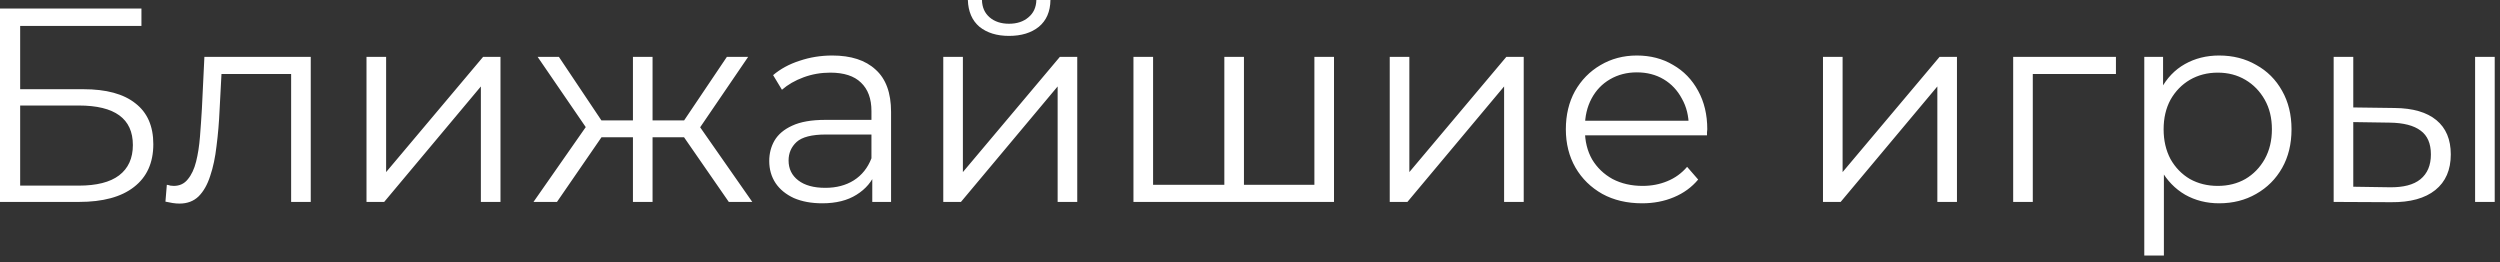 <?xml version="1.0" encoding="UTF-8"?> <svg xmlns="http://www.w3.org/2000/svg" width="181" height="19" viewBox="0 0 181 19" fill="none"><rect x="0" y="0" width="181" height="19" fill="#333333" stroke="none"/><path d="M0 14.619V0.619H10.24V1.879H1.46V6.459H6.04C7.693 6.459 8.947 6.799 9.8 7.479C10.667 8.146 11.1 9.132 11.1 10.439C11.1 11.786 10.633 12.819 9.7 13.539C8.78 14.259 7.453 14.619 5.72 14.619H0ZM1.46 13.439H5.7C6.993 13.439 7.967 13.193 8.62 12.699C9.287 12.193 9.62 11.459 9.62 10.499C9.62 8.592 8.313 7.639 5.7 7.639H1.46V13.439ZM11.978 14.599L12.078 13.379C12.172 13.393 12.258 13.412 12.338 13.439C12.432 13.453 12.512 13.459 12.578 13.459C13.005 13.459 13.345 13.299 13.598 12.979C13.865 12.659 14.065 12.232 14.198 11.699C14.332 11.166 14.425 10.566 14.478 9.899C14.532 9.219 14.578 8.539 14.618 7.859L14.798 4.119H22.498V14.619H21.078V4.939L21.438 5.359H15.718L16.058 4.919L15.898 7.959C15.858 8.866 15.785 9.732 15.678 10.559C15.585 11.386 15.432 12.113 15.218 12.739C15.018 13.366 14.738 13.859 14.378 14.219C14.018 14.566 13.558 14.739 12.998 14.739C12.838 14.739 12.672 14.726 12.498 14.699C12.338 14.672 12.165 14.639 11.978 14.599ZM26.535 14.619V4.119H27.955V12.459L34.975 4.119H36.235V14.619H34.815V6.259L27.815 14.619H26.535ZM52.765 14.619L49.165 9.419L50.345 8.719L54.465 14.619H52.765ZM46.805 9.939V8.719H50.125V9.939H46.805ZM50.485 9.519L49.125 9.319L52.625 4.119H54.165L50.485 9.519ZM40.325 14.619H38.625L42.745 8.719L43.905 9.419L40.325 14.619ZM47.245 14.619H45.825V4.119H47.245V14.619ZM46.265 9.939H42.965V8.719H46.265V9.939ZM42.625 9.519L38.925 4.119H40.465L43.945 9.319L42.625 9.519ZM63.153 14.619V12.299L63.093 11.919V8.039C63.093 7.146 62.84 6.459 62.333 5.979C61.84 5.499 61.099 5.259 60.113 5.259C59.433 5.259 58.786 5.372 58.173 5.599C57.559 5.826 57.039 6.126 56.613 6.499L55.973 5.439C56.506 4.986 57.146 4.639 57.893 4.399C58.639 4.146 59.426 4.019 60.253 4.019C61.613 4.019 62.66 4.359 63.393 5.039C64.139 5.706 64.513 6.726 64.513 8.099V14.619H63.153ZM59.533 14.719C58.746 14.719 58.059 14.592 57.473 14.339C56.9 14.072 56.459 13.713 56.153 13.259C55.846 12.793 55.693 12.259 55.693 11.659C55.693 11.113 55.819 10.619 56.073 10.179C56.34 9.726 56.766 9.366 57.353 9.099C57.953 8.819 58.753 8.679 59.753 8.679H63.373V9.739H59.793C58.779 9.739 58.073 9.919 57.673 10.279C57.286 10.639 57.093 11.086 57.093 11.619C57.093 12.219 57.326 12.699 57.793 13.059C58.26 13.419 58.913 13.599 59.753 13.599C60.553 13.599 61.239 13.419 61.813 13.059C62.4 12.686 62.826 12.152 63.093 11.459L63.413 12.439C63.146 13.133 62.679 13.686 62.013 14.099C61.359 14.512 60.533 14.719 59.533 14.719ZM68.293 14.619V4.119H69.713V12.459L76.733 4.119H77.993V14.619H76.573V6.259L69.573 14.619H68.293ZM73.053 2.599C72.173 2.599 71.46 2.379 70.913 1.939C70.38 1.486 70.1 0.839 70.073 -0.001H71.093C71.106 0.532 71.293 0.952 71.653 1.259C72.013 1.566 72.48 1.719 73.053 1.719C73.626 1.719 74.093 1.566 74.453 1.259C74.826 0.952 75.02 0.532 75.033 -0.001H76.053C76.04 0.839 75.76 1.486 75.213 1.939C74.666 2.379 73.946 2.599 73.053 2.599ZM88.963 13.379L88.642 13.759V4.119H90.062V13.759L89.683 13.379H95.543L95.162 13.759V4.119H96.582V14.619H82.062V4.119H83.483V13.759L83.123 13.379H88.963ZM100.617 14.619V4.119H102.037V12.459L109.057 4.119H110.317V14.619H108.897V6.259L101.897 14.619H100.617ZM118.887 14.719C117.793 14.719 116.833 14.492 116.007 14.039C115.18 13.572 114.533 12.939 114.067 12.139C113.6 11.326 113.367 10.399 113.367 9.359C113.367 8.319 113.587 7.399 114.027 6.599C114.48 5.799 115.093 5.172 115.867 4.719C116.653 4.252 117.533 4.019 118.507 4.019C119.493 4.019 120.367 4.246 121.127 4.699C121.9 5.139 122.507 5.766 122.947 6.579C123.387 7.379 123.607 8.306 123.607 9.359C123.607 9.426 123.6 9.499 123.587 9.579C123.587 9.646 123.587 9.719 123.587 9.799H114.447V8.739H122.827L122.267 9.159C122.267 8.399 122.1 7.726 121.767 7.139C121.447 6.539 121.007 6.072 120.447 5.739C119.887 5.406 119.24 5.239 118.507 5.239C117.787 5.239 117.14 5.406 116.567 5.739C115.993 6.072 115.547 6.539 115.227 7.139C114.907 7.739 114.747 8.426 114.747 9.199V9.419C114.747 10.219 114.92 10.926 115.267 11.539C115.627 12.139 116.12 12.613 116.747 12.959C117.387 13.293 118.113 13.459 118.927 13.459C119.567 13.459 120.16 13.346 120.707 13.119C121.267 12.893 121.747 12.546 122.147 12.079L122.947 12.999C122.48 13.559 121.893 13.986 121.187 14.279C120.493 14.572 119.727 14.719 118.887 14.719ZM131.984 14.619V4.119H133.404V12.459L140.424 4.119H141.684V14.619H140.264V6.259L133.264 14.619H131.984ZM145.754 14.619V4.119H153.194V5.359H146.814L147.174 4.999V14.619H145.754ZM160.666 14.719C159.759 14.719 158.939 14.512 158.206 14.099C157.473 13.672 156.886 13.066 156.446 12.279C156.019 11.479 155.806 10.506 155.806 9.359C155.806 8.212 156.019 7.246 156.446 6.459C156.873 5.659 157.453 5.052 158.186 4.639C158.919 4.226 159.746 4.019 160.666 4.019C161.666 4.019 162.559 4.246 163.346 4.699C164.146 5.139 164.773 5.766 165.226 6.579C165.679 7.379 165.906 8.306 165.906 9.359C165.906 10.426 165.679 11.359 165.226 12.159C164.773 12.959 164.146 13.586 163.346 14.039C162.559 14.492 161.666 14.719 160.666 14.719ZM155.246 18.499V4.119H156.606V7.279L156.466 9.379L156.666 11.499V18.499H155.246ZM160.566 13.459C161.313 13.459 161.979 13.293 162.566 12.959C163.153 12.613 163.619 12.133 163.966 11.519C164.313 10.893 164.486 10.172 164.486 9.359C164.486 8.546 164.313 7.832 163.966 7.219C163.619 6.606 163.153 6.126 162.566 5.779C161.979 5.432 161.313 5.259 160.566 5.259C159.819 5.259 159.146 5.432 158.546 5.779C157.959 6.126 157.493 6.606 157.146 7.219C156.813 7.832 156.646 8.546 156.646 9.359C156.646 10.172 156.813 10.893 157.146 11.519C157.493 12.133 157.959 12.613 158.546 12.959C159.146 13.293 159.819 13.459 160.566 13.459ZM179.197 14.619V4.119H180.617V14.619H179.197ZM173.377 7.819C174.697 7.832 175.704 8.126 176.397 8.699C177.09 9.272 177.437 10.099 177.437 11.179C177.437 12.299 177.064 13.159 176.317 13.759C175.57 14.359 174.504 14.652 173.117 14.639L168.957 14.619V4.119H170.377V7.779L173.377 7.819ZM173.017 13.559C174.004 13.572 174.744 13.379 175.237 12.979C175.744 12.566 175.997 11.966 175.997 11.179C175.997 10.393 175.75 9.819 175.257 9.459C174.764 9.086 174.017 8.892 173.017 8.879L170.377 8.839V13.519L173.017 13.559Z" fill="white"></path></svg> 